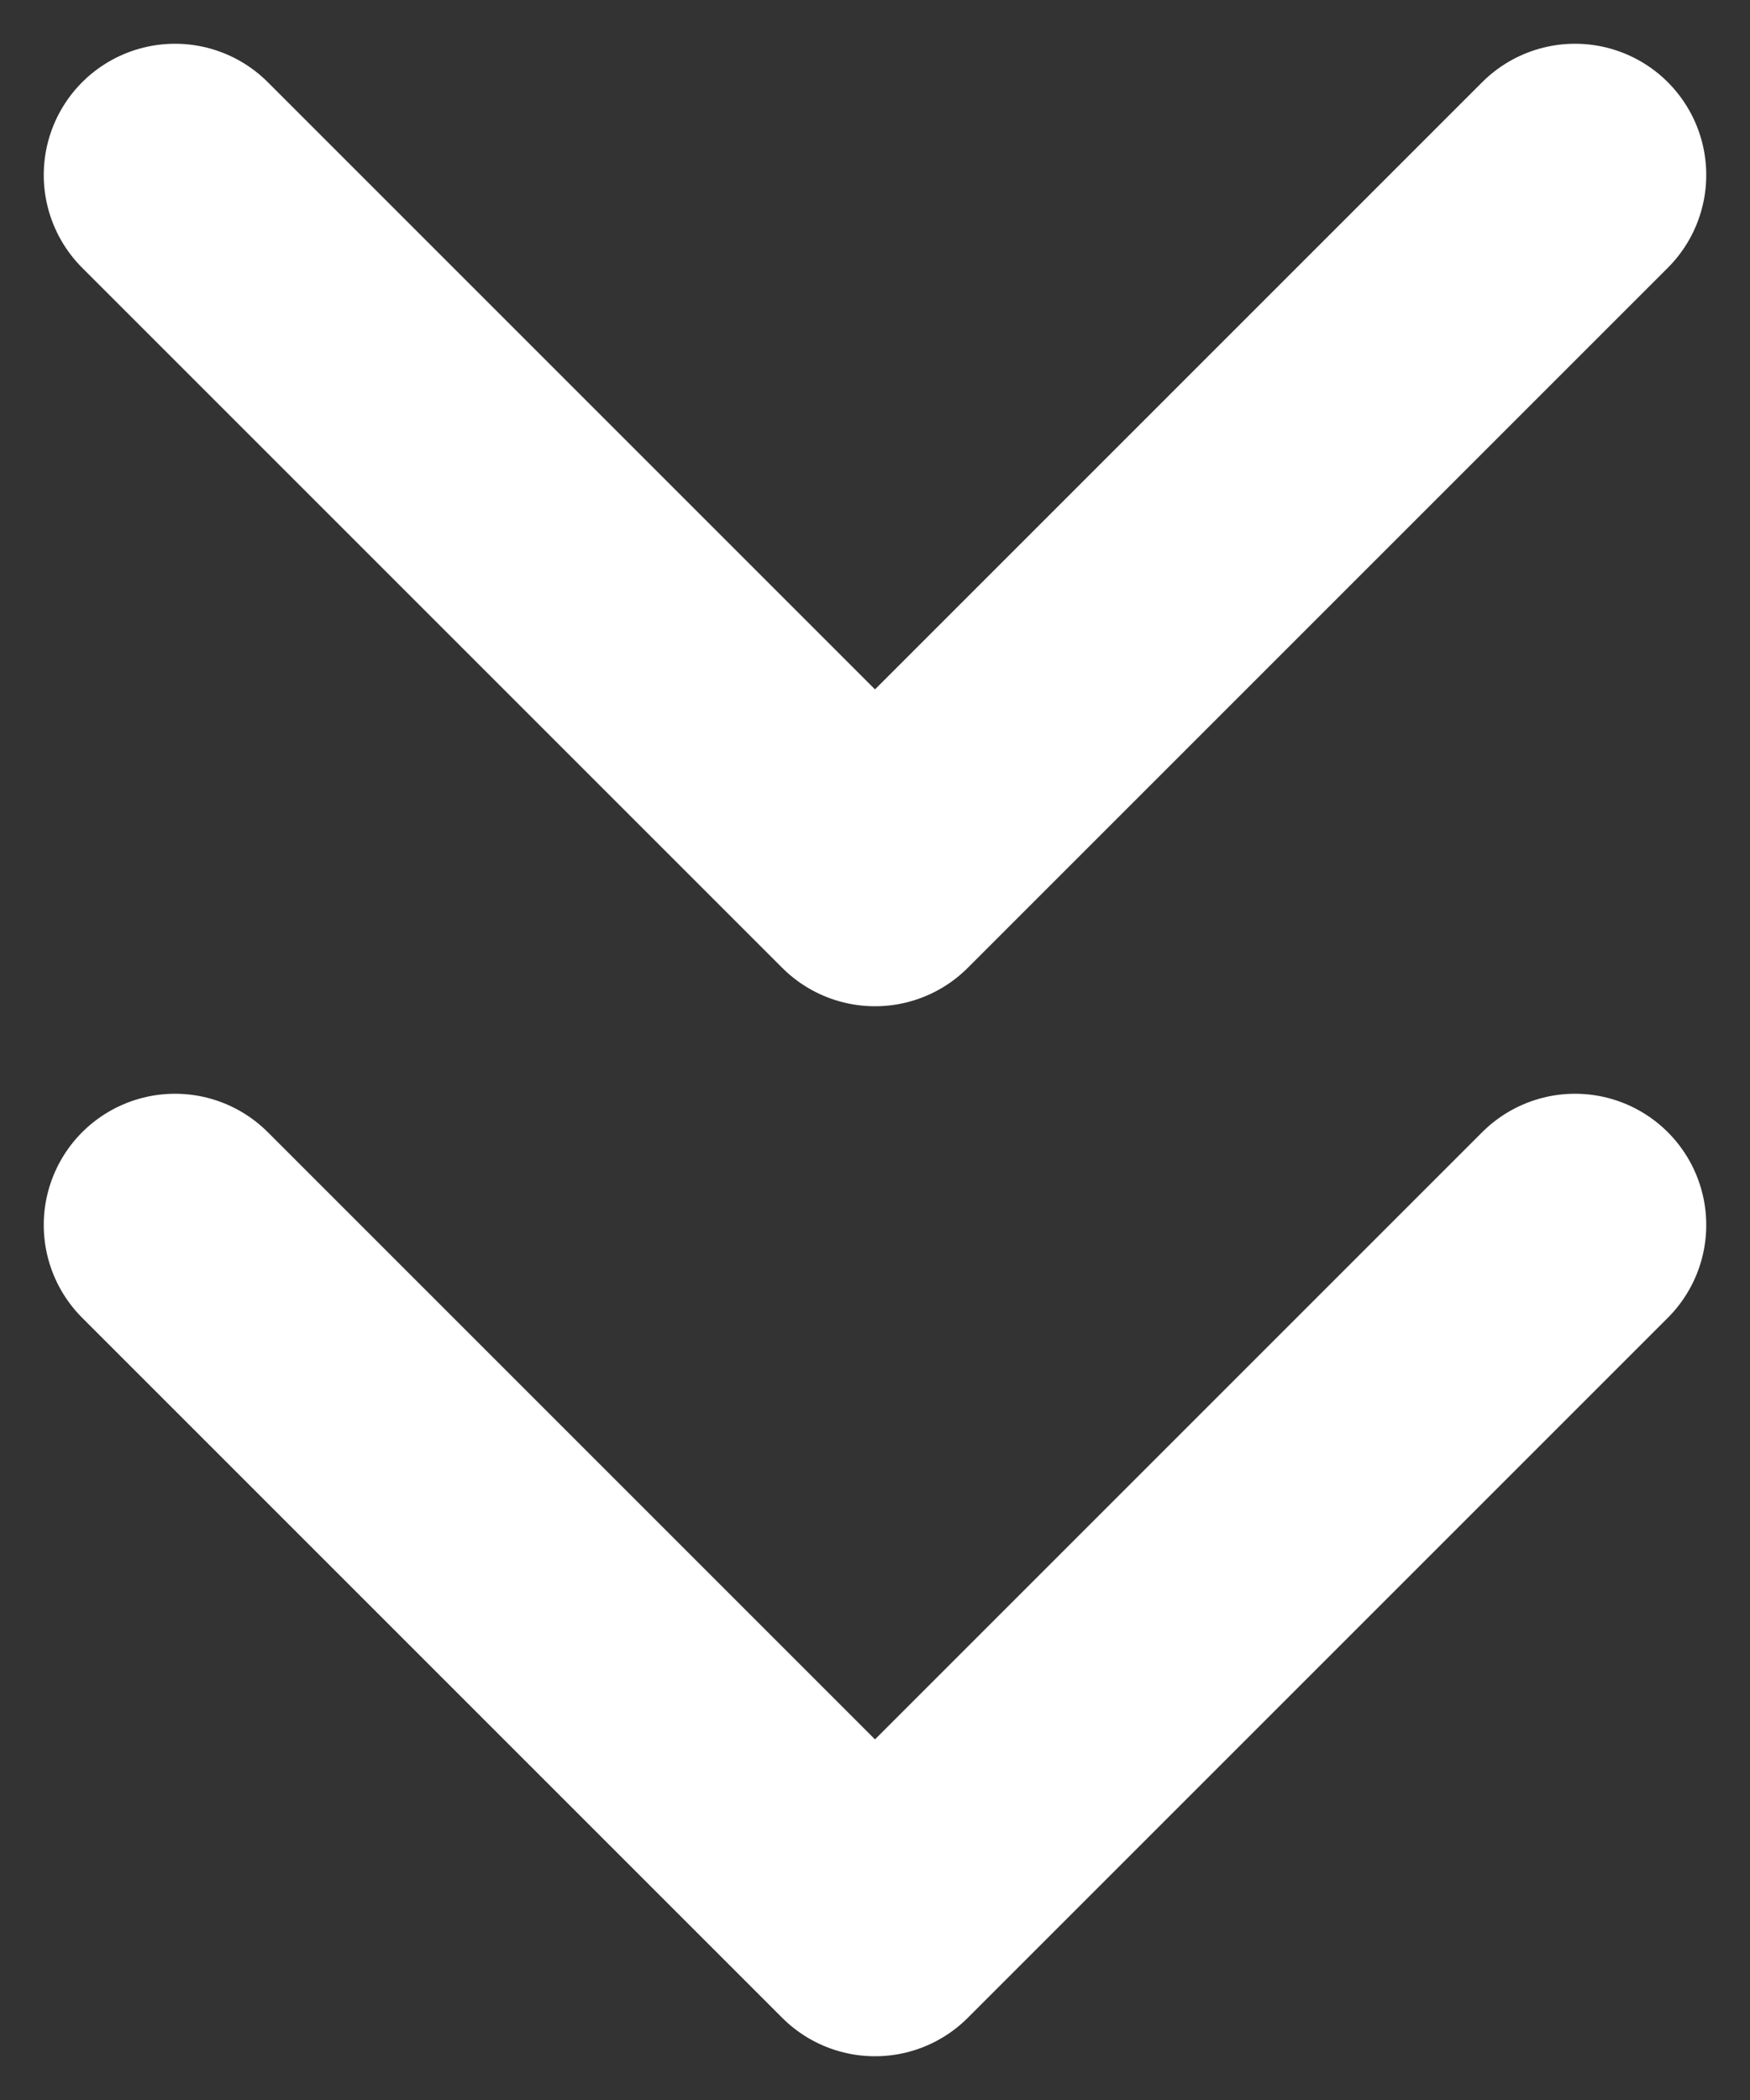 <svg width="20" height="24" viewBox="0 0 20 24" fill="none" xmlns="http://www.w3.org/2000/svg">
<rect x="0" y="0" width="20" height="24" fill="#333333" stroke="none"/>
<path d="M18 14L10 22L2 14M2 2L10 10L18 2" stroke="white" stroke-width="3" stroke-linecap="round" stroke-linejoin="round"/>
</svg>
